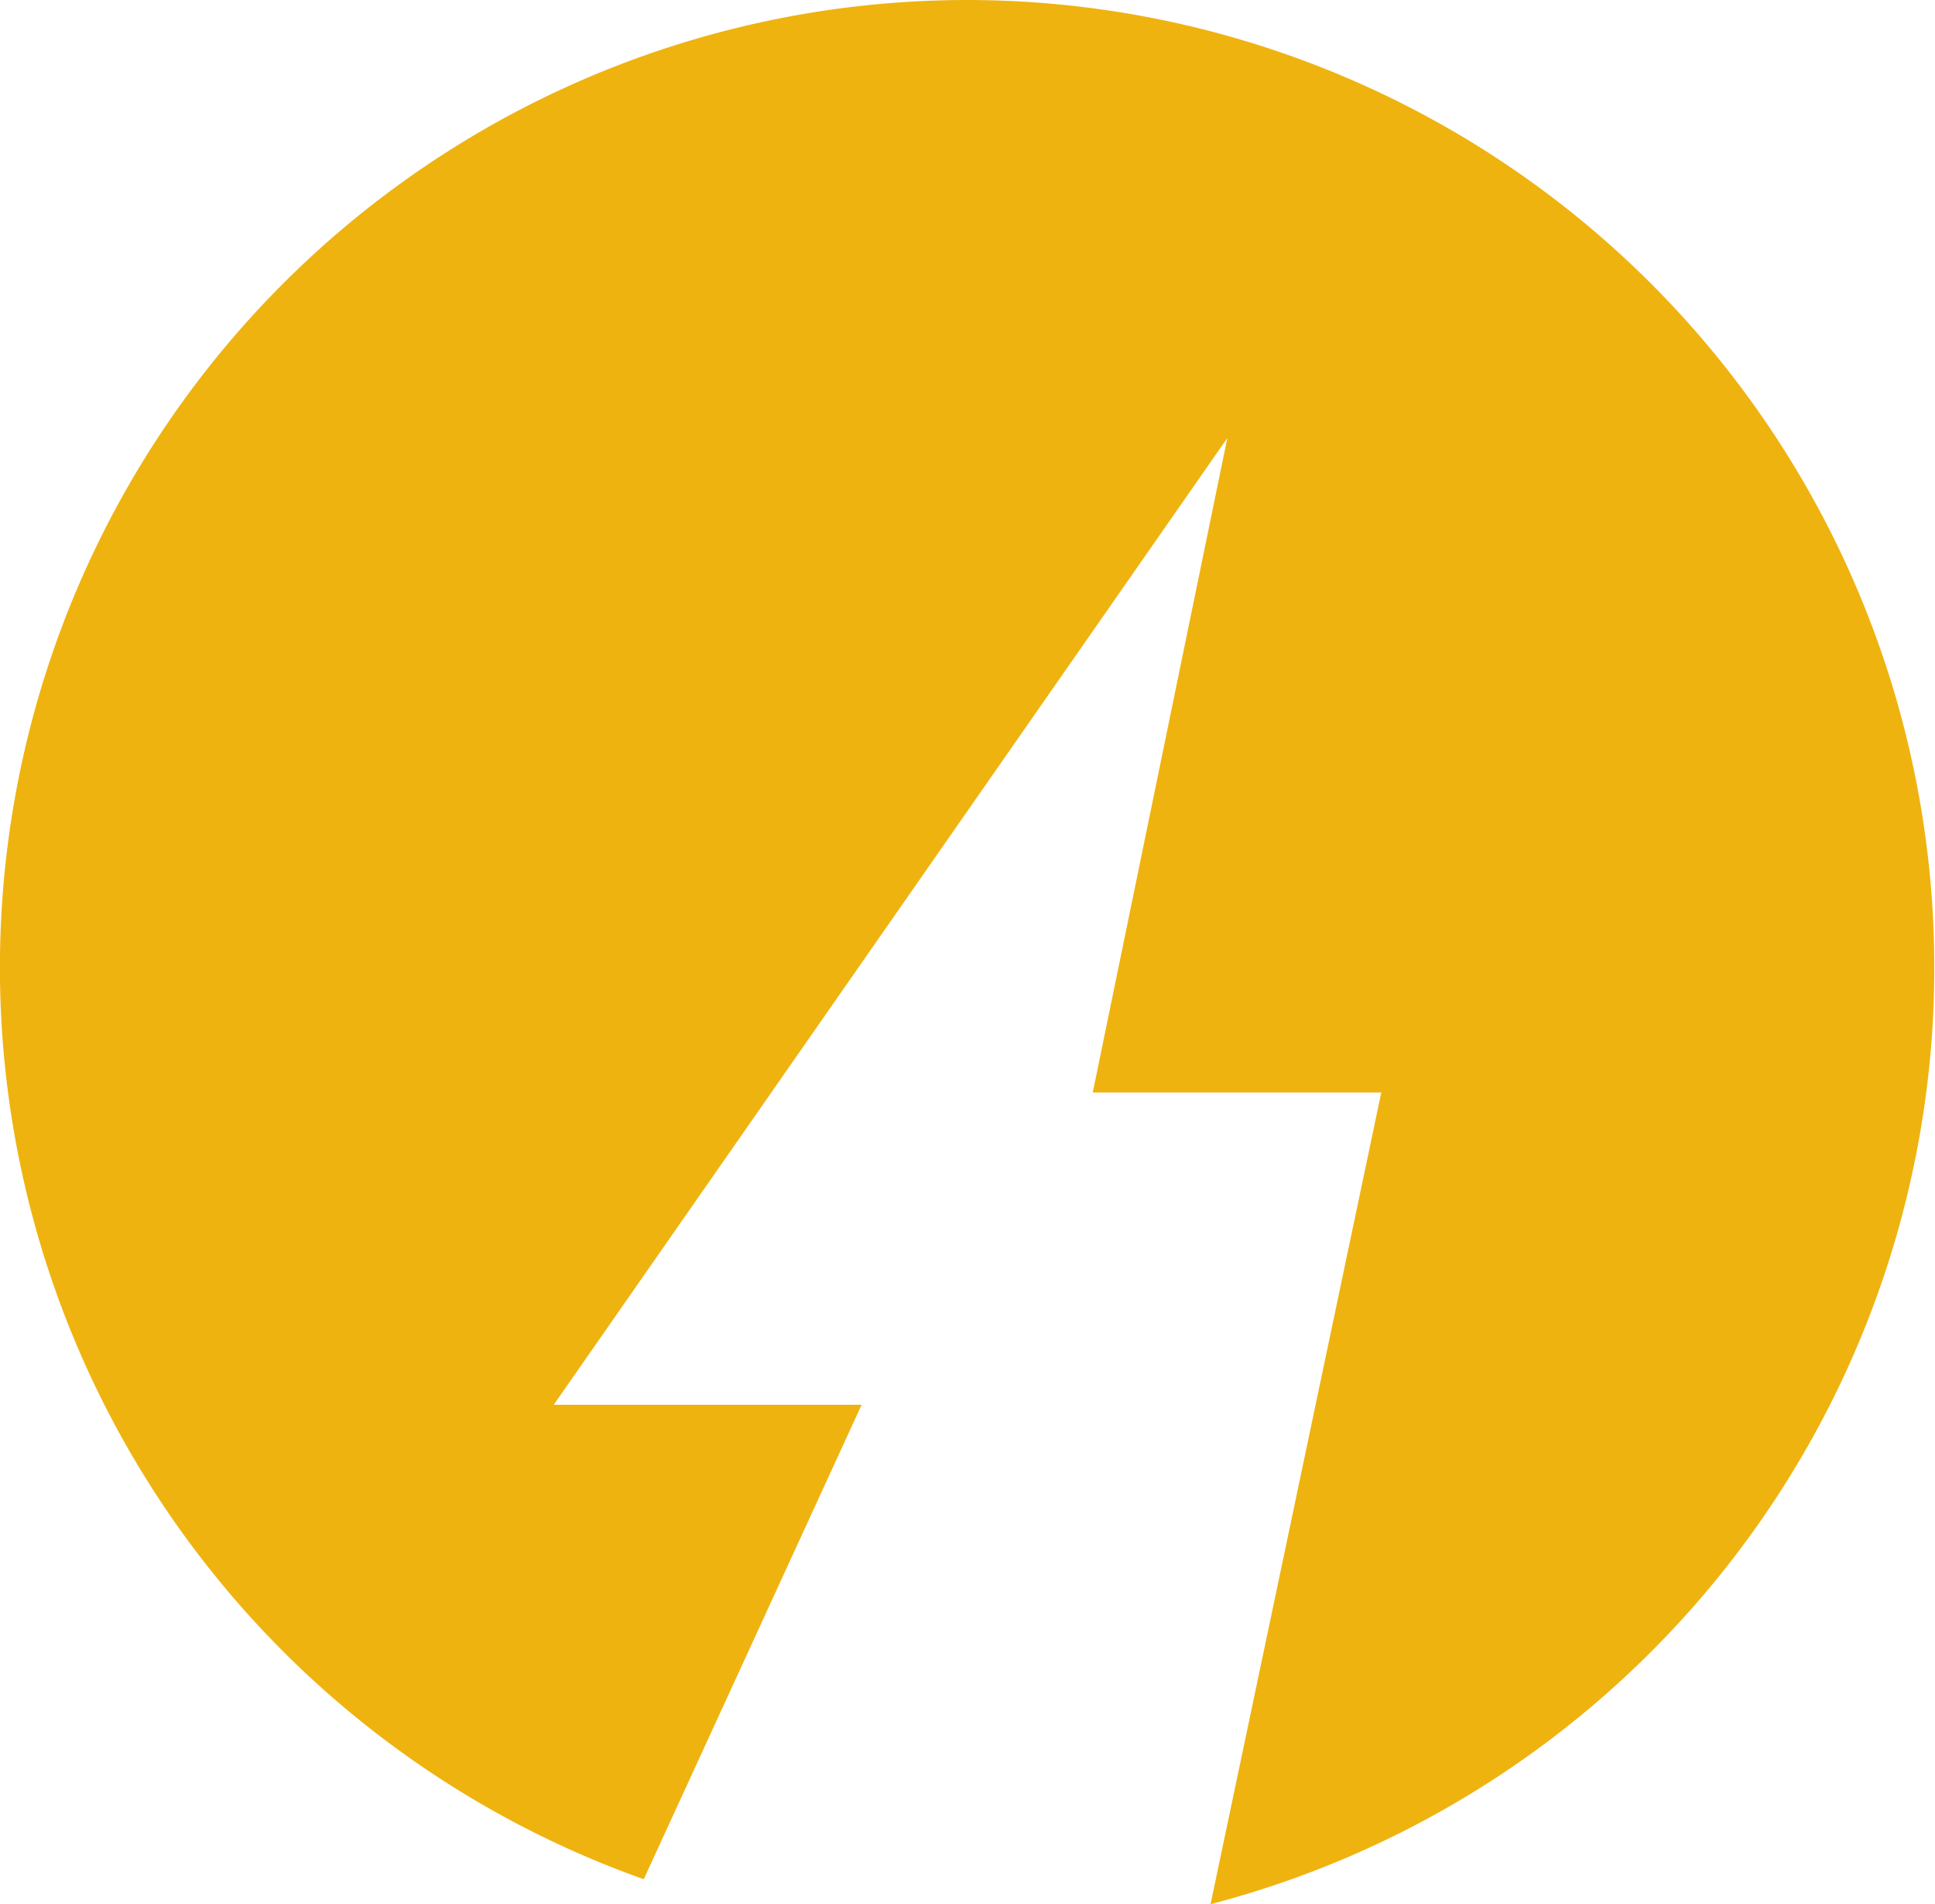 <?xml version="1.0" encoding="utf-8"?>
<svg id="home" xmlns="http://www.w3.org/2000/svg" viewBox="0 0 82.96 81.64">
  <defs>
    <style>
      .cls-1 {
        fill: #efb310;
      }
    </style>
  </defs>
  <title>lightning</title>
  <path class="cls-1" d="M41.48,0A41.48,41.48,0,0,0,27.6,80.57l9.34-20.34H23.74L52.62,18.78,46.85,46.84H59.22L51.9,81.64A41.49,41.49,0,0,0,41.48,0Z"/>
</svg>
